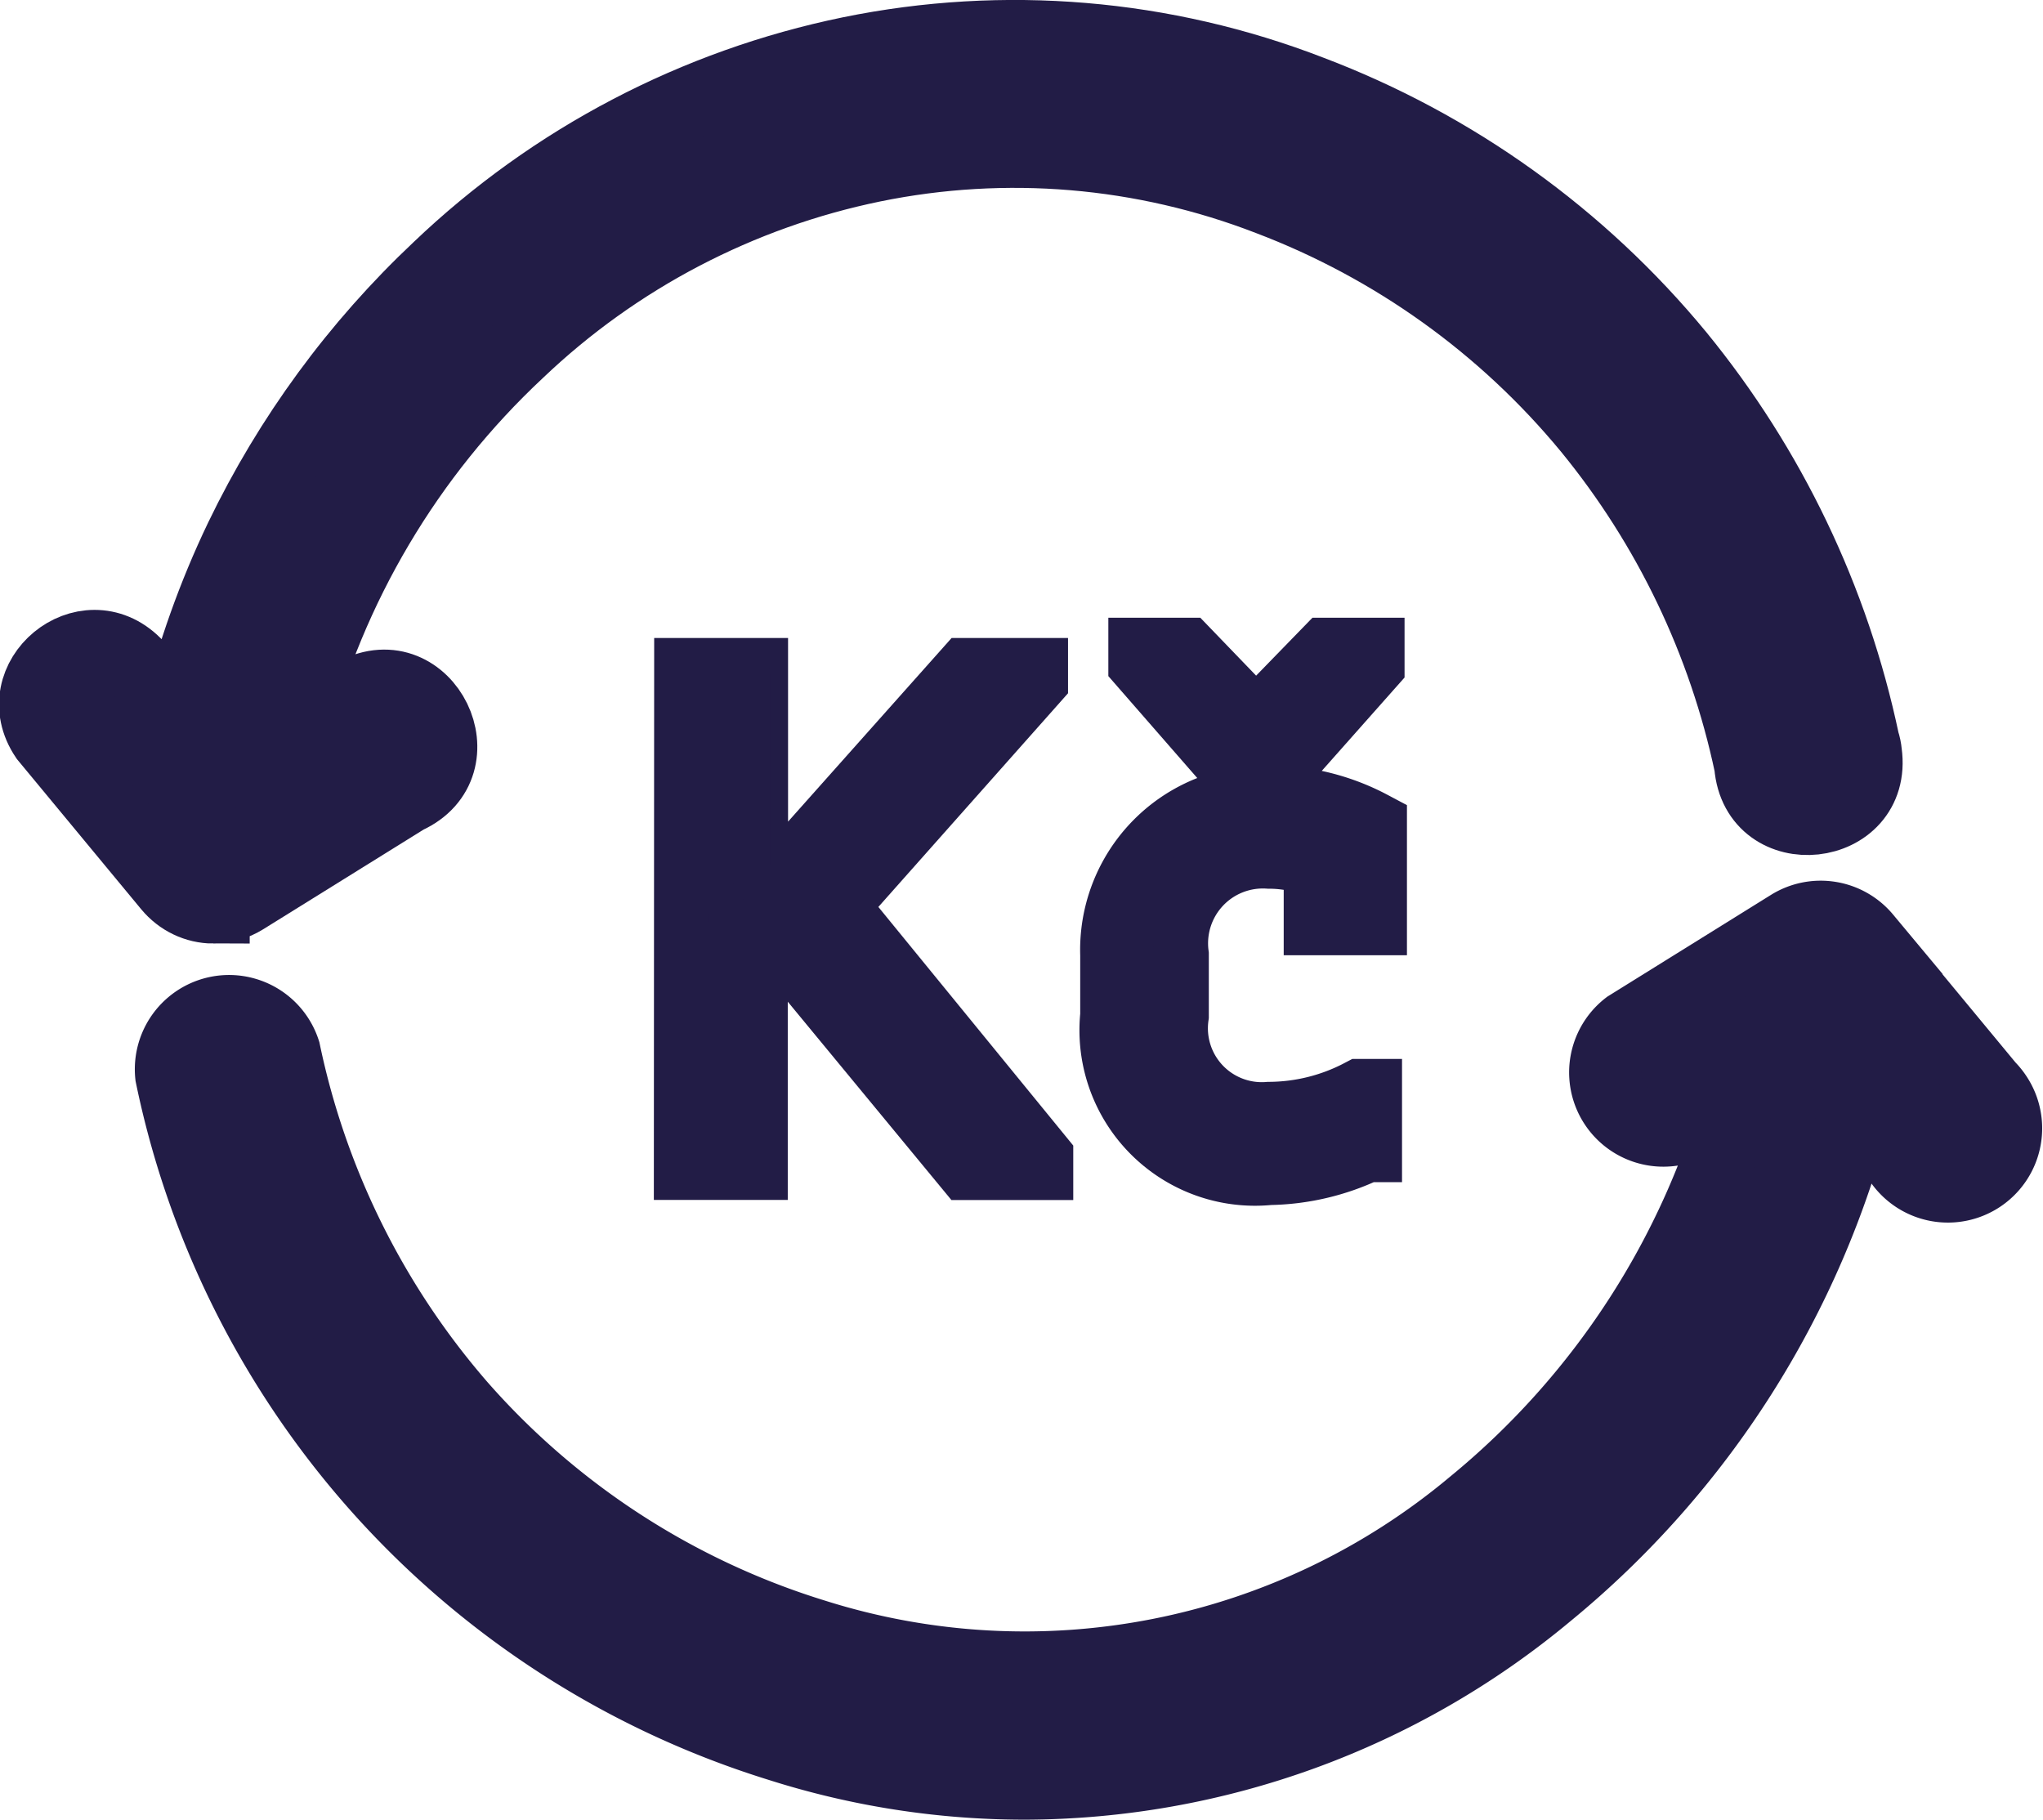 <?xml version="1.0" encoding="UTF-8" standalone="no"?>
<svg
   width="28.181"
   height="25.1"
   viewBox="0 0 28.181 25.1"
   version="1.1"
   id="svg862"
   sodipodi:docname="icon-cashback-black.svg"
   inkscape:version="1.1.1 (3bf5ae0d25, 2021-09-20)"
   xmlns:inkscape="http://www.inkscape.org/namespaces/inkscape"
   xmlns:sodipodi="http://sodipodi.sourceforge.net/DTD/sodipodi-0.dtd"
   xmlns="http://www.w3.org/2000/svg"
   xmlns:svg="http://www.w3.org/2000/svg">
  <defs
     id="defs866" />
  <sodipodi:namedview
     id="namedview864"
     pagecolor="#ffffff"
     bordercolor="#999999"
     borderopacity="1"
     inkscape:pageshadow="0"
     inkscape:pageopacity="0"
     inkscape:pagecheckerboard="0"
     showgrid="false"
     inkscape:zoom="22.99008"
     inkscape:cx="13.1361"
     inkscape:cy="11.200483"
     inkscape:window-width="1920"
     inkscape:window-height="1051"
     inkscape:window-x="1911"
     inkscape:window-y="-9"
     inkscape:window-maximized="1"
     inkscape:current-layer="Path_448" />
  <g
     id="Group_370"
     data-name="Group 370"
     transform="rotate(45,181.167,33.058)">
    <g
       id="Group_351"
       data-name="Group 351"
       transform="rotate(-45,48.534,136.724)"
       style="fill:#000000;fill-opacity:1;stroke:#000000;stroke-opacity:1">
      <g
         id="Kč"
         style="isolation:isolate;fill:#221c46;fill-opacity:1;stroke:#221c46;stroke-opacity:1">
        <g
           id="Group_358"
           data-name="Group 358"
           style="isolation:isolate;fill:#221c46;fill-opacity:1;stroke:#221c46;stroke-opacity:1">
          <path
             id="Path_475"
             data-name="Path 475"
             d="m 43.979,133.449 h 0.847 v 2.881 h 0.414 l 2.566,-2.881 h 0.882 v 0.072 l -2.773,3.124 2.845,3.483 v 0.073 H 47.815 L 45.2,137.032 h -0.378 v 3.168 h -0.847 z"
             fill="#ffffff"
             style="fill:#221c46;fill-opacity:1;stroke:#221c46;stroke-opacity:1" />
          <path
             id="Path_476"
             data-name="Path 476"
             d="m 49.856,138.157 v -0.837 a 2.047,2.047 0 0 1 2.107,-2.115 2.993,2.993 0 0 1 1.4,0.35 v 1.27 h -0.7 v -0.775 a 1.783,1.783 0 0 0 -0.7,-0.143 1.256,1.256 0 0 0 -1.333,1.413 v 0.837 a 1.243,1.243 0 0 0 1.333,1.414 2.758,2.758 0 0 0 1.269,-0.316 h 0.063 v 0.7 a 3.191,3.191 0 0 1 -1.332,0.315 1.922,1.922 0 0 1 -2.107,-2.113 z m 0.388,-4.87 v -0.118 H 50.8 l 0.981,1.018 0.99,-1.018 h 0.559 v 0.135 l -1.126,1.27 h -0.837 z"
             fill="#ffffff"
             style="fill:#221c46;fill-opacity:1;stroke:#221c46;stroke-opacity:1" />
        </g>
        <g
           id="Group_359"
           data-name="Group 359"
           style="isolation:isolate;fill:#221c46;fill-opacity:1;stroke:#221c46;stroke-opacity:1">
          <path
             id="Path_477"
             data-name="Path 477"
             d="m 43.979,133.449 h 0.847 v 2.881 h 0.414 l 2.566,-2.881 h 0.882 v 0.072 l -2.773,3.124 2.845,3.483 v 0.073 H 47.815 L 45.2,137.032 h -0.378 v 3.168 h -0.847 z"
             fill="none"
             stroke="#ffffff"
             stroke-linecap="round"
             stroke-linejoin="round"
             stroke-width="0.5"
             style="fill:#221c46;fill-opacity:1;stroke:#221c46;stroke-opacity:1" />
          <path
             id="Path_478"
             data-name="Path 478"
             d="m 49.856,138.157 v -0.837 a 2.047,2.047 0 0 1 2.107,-2.115 2.993,2.993 0 0 1 1.4,0.35 v 1.27 h -0.7 v -0.775 a 1.783,1.783 0 0 0 -0.7,-0.143 1.256,1.256 0 0 0 -1.333,1.413 v 0.837 a 1.243,1.243 0 0 0 1.333,1.414 2.758,2.758 0 0 0 1.269,-0.316 h 0.063 v 0.7 a 3.191,3.191 0 0 1 -1.332,0.315 1.922,1.922 0 0 1 -2.107,-2.113 z m 0.388,-4.87 v -0.118 H 50.8 l 0.981,1.018 0.99,-1.018 h 0.559 v 0.135 l -1.126,1.27 h -0.837 z"
             fill="none"
             stroke="#ffffff"
             stroke-linecap="round"
             stroke-linejoin="round"
             stroke-width="0.5"
             style="fill:#221c46;fill-opacity:1;stroke:#221c46;stroke-opacity:1" />
        </g>
      </g>
      <g
         id="recycle-water"
         style="fill:#000000;fill-opacity:1;stroke:#000000;stroke-opacity:1">
        <g
           id="Path_447"
           data-name="Path 447"
           style="fill:#221c46;fill-opacity:1;stroke:#221c46;stroke-opacity:1">
          <path
             id="Path_479"
             data-name="Path 479"
             d="m 61.885,139.138 -1.7,-2.054 a 0.8,0.8 0 0 0 -1.034,-0.169 l -2.24,1.393 a 0.8,0.8 0 0 0 0.84,1.352 l 0.712,-0.443 a 11.128,11.128 0 0 1 -3.685,5.684 9.634,9.634 0 0 1 -9.1,1.8 10.684,10.684 0 0 1 -4.876,-3.161 10.838,10.838 0 0 1 -2.425,-4.888 0.8,0.8 0 0 0 -1.557,0.33 12.27,12.27 0 0 0 8.382,9.238 11.153,11.153 0 0 0 3.387,0.528 11.3,11.3 0 0 0 7.208,-2.621 12.7,12.7 0 0 0 4.261,-6.7 l 0.6,0.727 a 0.8,0.8 0 0 0 1.334,-0.884 0.819,0.819 0 0 0 -0.107,-0.132 z"
             fill="#ffffff"
             style="fill:#221c46;fill-opacity:1;stroke:#221c46;stroke-opacity:1" />
        </g>
        <g
           id="Path_448"
           data-name="Path 448"
           style="fill:#000000;fill-opacity:1;stroke:#000000;stroke-opacity:1">
          <path
             id="Path_480"
             data-name="Path 480"
             d="m 37.4,136.663 c 0.148,-2.6e-4 0.294,-0.042 0.42,-0.12 l 2.24,-1.392 c 1.001,-0.452 0.273,-1.947 -0.7,-1.438 -0.049,0.024 -0.095,0.052 -0.138,0.086 l -0.735,0.452 c 0.516,-2.011 1.596,-3.833 3.113,-5.251 1.36,-1.297 3.059,-2.185 4.9,-2.563 1.826,-0.373 3.721,-0.214 5.459,0.459 1.722,0.654 3.243,1.744 4.415,3.165 1.103,1.348 1.867,2.941 2.227,4.645 0.088,1.093 1.739,0.914 1.59,-0.173 -0.005,-0.054 -0.016,-0.107 -0.033,-0.158 -0.412,-1.954 -1.287,-3.78 -2.551,-5.326 -1.346,-1.633 -3.094,-2.887 -5.073,-3.637 -2.022,-0.783 -4.226,-0.969 -6.35,-0.535 -2.134,0.438 -4.101,1.468 -5.677,2.972 -1.131,1.064 -2.056,2.326 -2.73,3.725 -0.375,0.782 -0.666,1.601 -0.87,2.444 l -0.59,-0.714 c -0.686,-0.684 -1.77,0.211 -1.228,1.014 l 1.7,2.054 c 0.152,0.183 0.374,0.291 0.611,0.291 z"
             fill="#ffffff"
             style="fill:#221c46;fill-opacity:1;stroke:#221c46;stroke-opacity:1"
             sodipodi:nodetypes="cccccccccccccccccccccccc" />
        </g>
      </g>
    </g>
  </g>
</svg>
